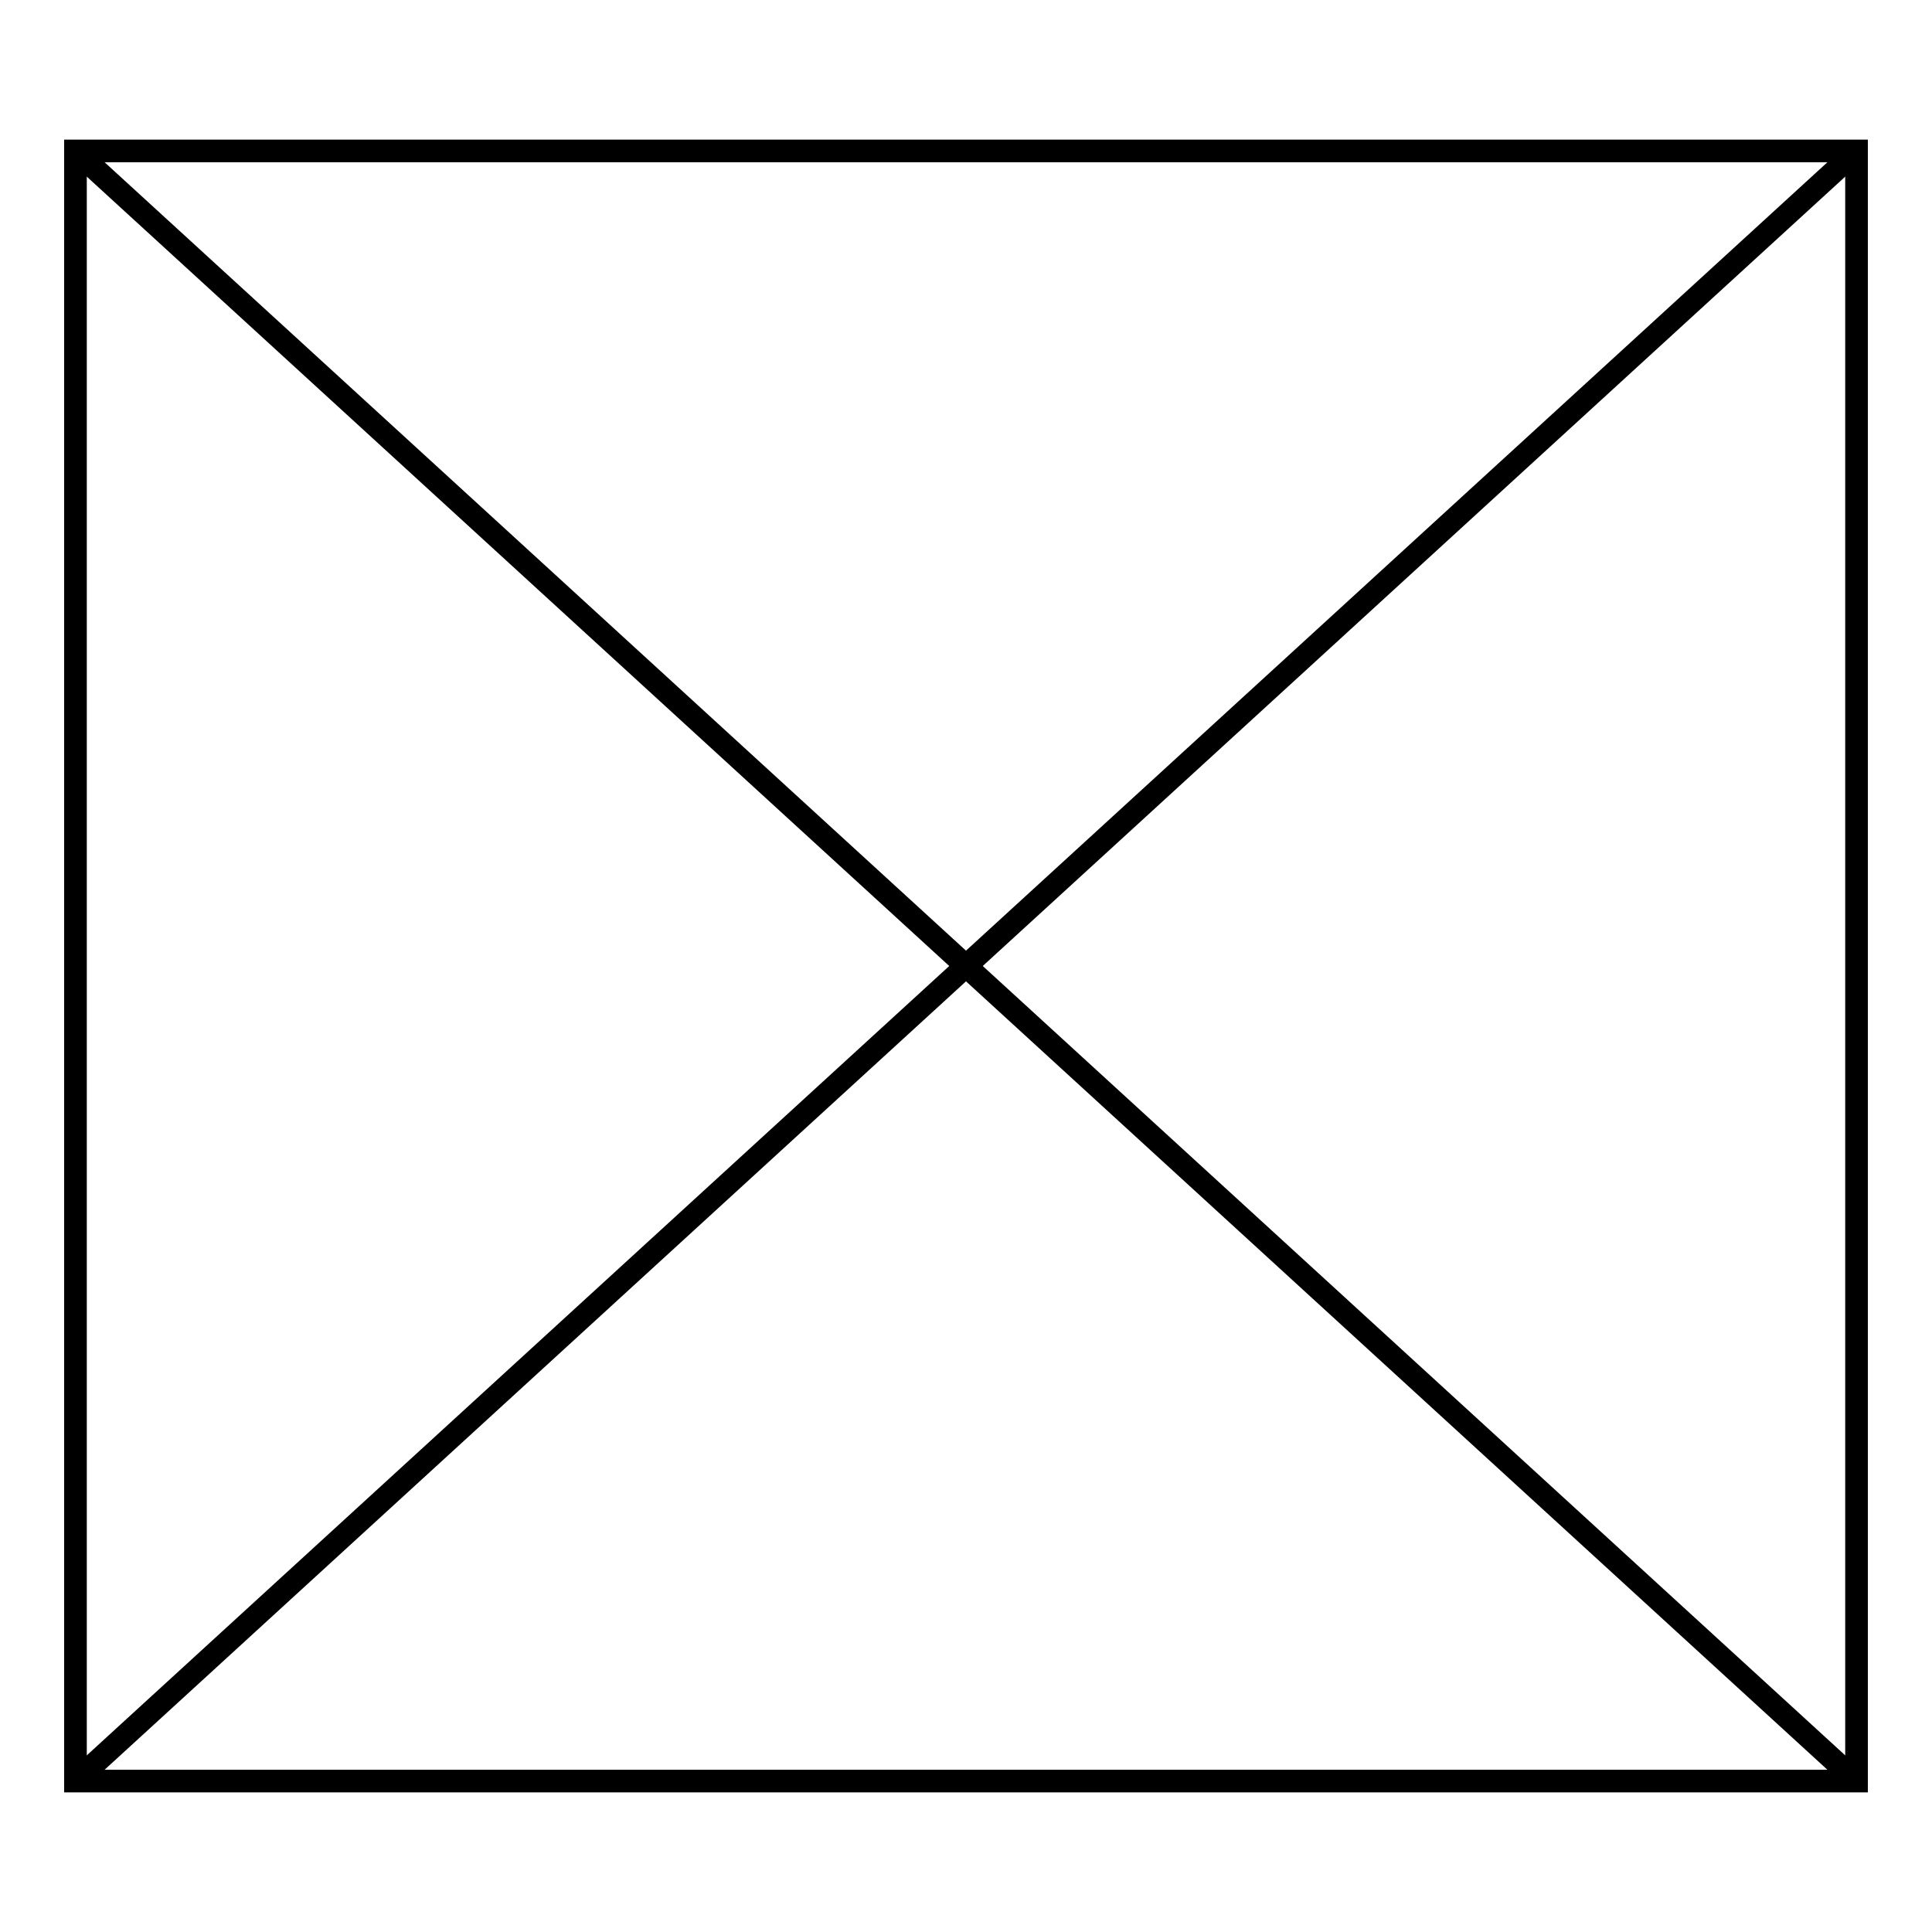 <?xml version="1.0" encoding="utf-8"?>
<!-- Svg Vector Icons : http://www.onlinewebfonts.com/icon -->
<!DOCTYPE svg PUBLIC "-//W3C//DTD SVG 1.1//EN" "http://www.w3.org/Graphics/SVG/1.1/DTD/svg11.dtd">
<svg version="1.1" xmlns="http://www.w3.org/2000/svg" xmlns:xlink="http://www.w3.org/1999/xlink" x="0px" y="0px" viewBox="0 0 256 256" enable-background="new 0 0 256 256" xml:space="preserve">
<g><g><path stroke-width="3" fill-opacity="0" stroke="#000000"  d="M10,20h236V236H10V20z"/><path stroke-width="3" fill-opacity="0" stroke="#000000"  d="M10,20L246,236L10,20z"/><path stroke-width="3" fill-opacity="0" stroke="#000000"  d="M246,20L10,236L246,20z"/></g></g>
</svg>